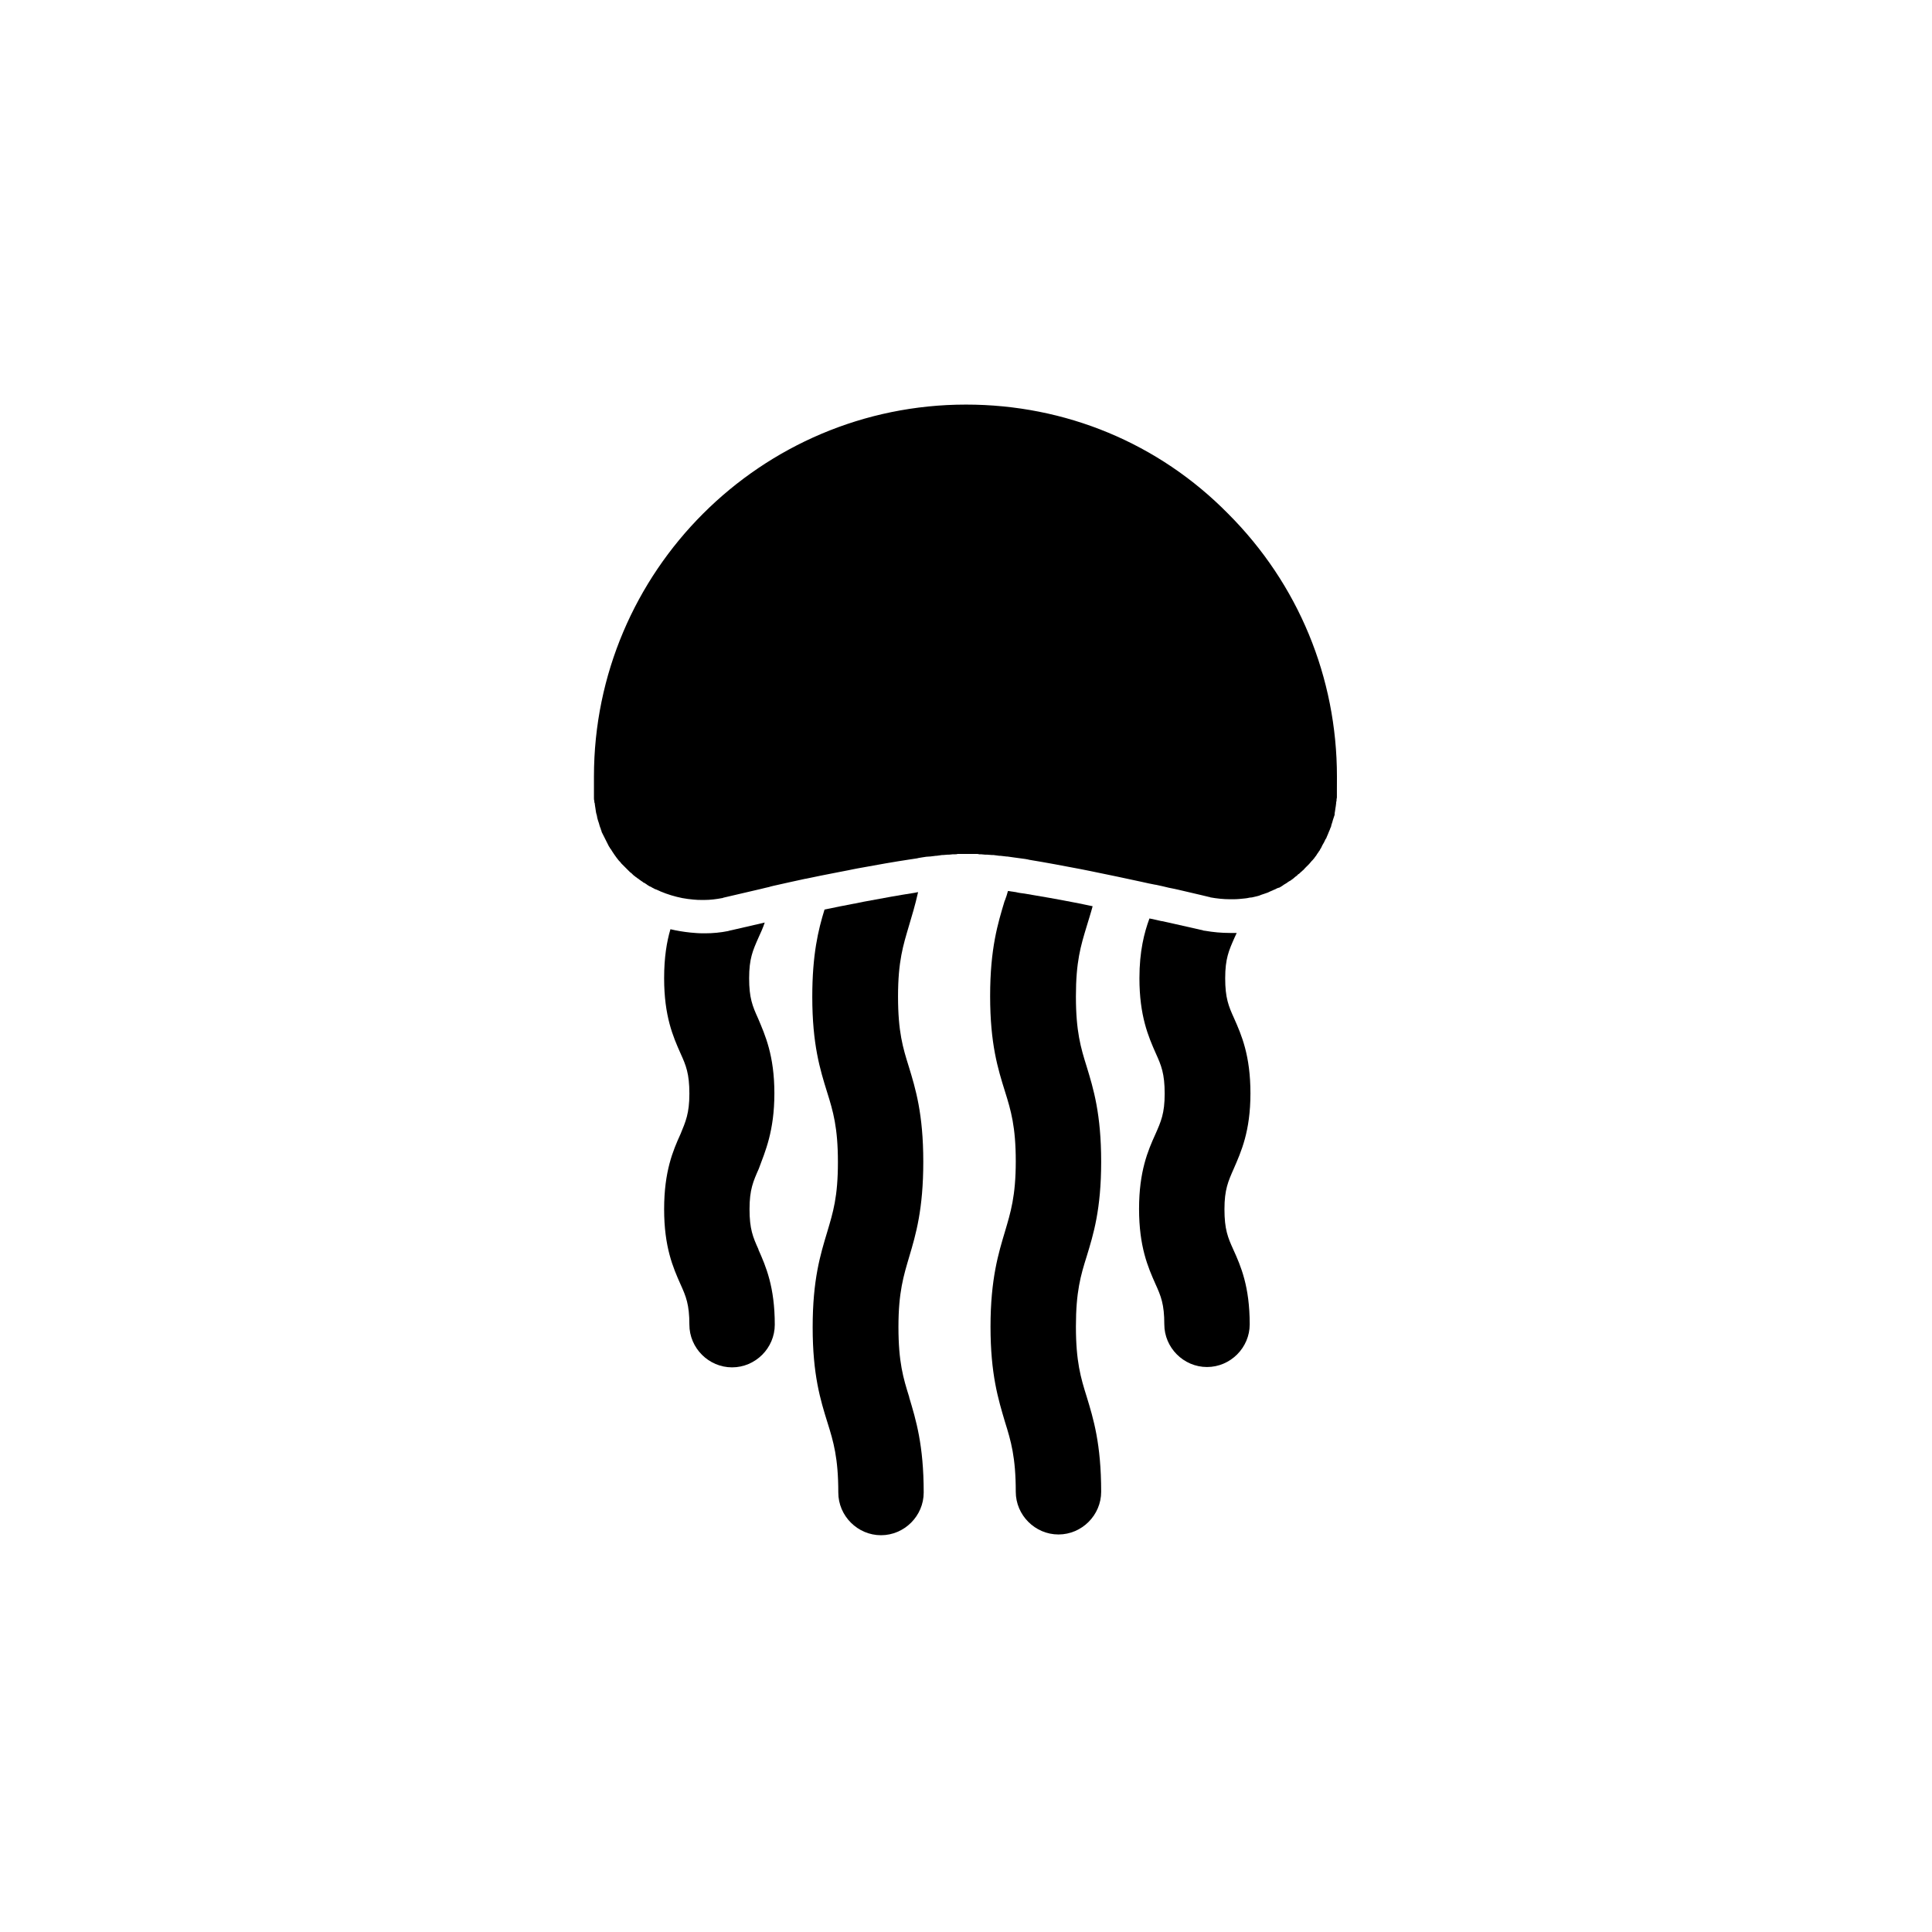 <?xml version="1.0" encoding="UTF-8"?>
<!-- Uploaded to: ICON Repo, www.svgrepo.com, Generator: ICON Repo Mixer Tools -->
<svg fill="#000000" width="800px" height="800px" version="1.1" viewBox="144 144 512 512" xmlns="http://www.w3.org/2000/svg">
 <g>
  <path d="m349.22 433.75c0-10.035-2.461-15.449-4.328-19.875-1.477-3.246-2.363-5.41-2.363-10.629 0-5.215 0.984-7.379 2.461-10.727 0.59-1.277 1.18-2.559 1.672-4.035-5.117 1.18-8.562 1.969-8.953 2.066h-0.098c-0.195 0.098-0.492 0.098-0.688 0.195-1.969 0.395-4.035 0.59-6.004 0.59h-0.688c-1.082 0-2.164-0.098-3.246-0.195-1.871-0.195-3.641-0.492-5.312-0.887-0.984 3.344-1.672 7.477-1.672 12.988 0 10.035 2.363 15.449 4.328 19.875 1.477 3.246 2.363 5.41 2.363 10.727 0 5.215-0.984 7.379-2.363 10.727-1.969 4.328-4.328 9.84-4.328 19.875 0 10.035 2.363 15.449 4.328 19.875 1.477 3.246 2.363 5.41 2.363 10.727 0 6.199 5.117 11.316 11.316 11.316s11.316-5.117 11.316-11.316c0-10.035-2.363-15.449-4.328-19.875v-0.098c-1.477-3.246-2.363-5.41-2.363-10.629 0-5.215 0.984-7.379 2.461-10.727 1.668-4.519 4.125-9.934 4.125-19.969z"/>
  <path d="m388.68 451.86c0-12.695-2.066-19.387-3.836-25.191-1.574-5.019-2.856-9.25-2.856-18.598s1.379-13.578 2.856-18.598c0.789-2.656 1.672-5.512 2.461-9.055-0.297 0.098-0.688 0.098-0.984 0.195-3.836 0.59-8.266 1.379-13.48 2.363-0.789 0.195-1.574 0.297-2.363 0.492h-0.098c-2.559 0.492-5.117 0.984-7.871 1.574-1.672 5.41-3.246 11.906-3.246 23.125 0 12.594 2.066 19.285 3.938 25.289 1.574 5.019 2.856 9.348 2.856 18.5 0 9.25-1.277 13.285-2.856 18.598-1.77 5.902-3.836 12.496-3.836 25.191 0 12.594 2.066 19.285 3.938 25.289 1.574 5.019 2.856 9.348 2.856 18.5 0 6.199 5.117 11.316 11.316 11.316 6.199 0 11.316-5.117 11.316-11.316 0-12.594-2.066-19.285-3.836-25.191v-0.098c-1.574-5.019-2.856-9.25-2.856-18.598 0-9.25 1.379-13.578 2.856-18.598 1.758-5.906 3.727-12.598 3.727-25.191z"/>
  <path d="m400 251.22c-54.316 0-98.598 44.184-98.598 98.598v3.836 1.379 0.395c0 0.297 0 0.59 0.098 0.887 0 0.195 0 0.395 0.098 0.492 0 0.297 0.098 0.492 0.098 0.789 0 0.195 0.098 0.395 0.098 0.59 0 0.195 0.098 0.492 0.098 0.688 0 0.195 0.098 0.395 0.098 0.59 0.098 0.195 0.098 0.492 0.195 0.688 0 0.195 0.098 0.395 0.098 0.59 0.098 0.195 0.098 0.492 0.195 0.688 0.098 0.195 0.098 0.395 0.195 0.59s0.098 0.395 0.195 0.688c0.098 0.195 0.098 0.395 0.195 0.59 0.098 0.195 0.195 0.395 0.195 0.59 0.098 0.195 0.195 0.395 0.195 0.59 0.098 0.195 0.195 0.395 0.297 0.59 0.098 0.195 0.195 0.395 0.297 0.59 0.098 0.195 0.195 0.395 0.297 0.59 0.098 0.195 0.195 0.395 0.297 0.59 0.098 0.195 0.195 0.395 0.297 0.59 0.098 0.195 0.195 0.395 0.297 0.59 0.098 0.195 0.195 0.395 0.297 0.492 0.098 0.195 0.195 0.395 0.395 0.59 0.098 0.195 0.195 0.297 0.297 0.492 0.098 0.195 0.297 0.395 0.395 0.59 0.098 0.098 0.098 0.195 0.195 0.297 0.395 0.59 0.789 1.082 1.18 1.574l0.098 0.098c0.195 0.195 0.395 0.395 0.59 0.688 0.098 0.098 0.195 0.195 0.297 0.297l0.59 0.59c0.098 0.098 0.195 0.195 0.297 0.297l0.59 0.59c0.098 0.098 0.195 0.195 0.297 0.297 0.195 0.195 0.395 0.395 0.59 0.492 0.098 0.098 0.195 0.195 0.297 0.297 0.195 0.195 0.395 0.395 0.59 0.492 0.098 0.098 0.195 0.195 0.395 0.297 0.195 0.195 0.395 0.297 0.688 0.492 0.098 0.098 0.195 0.195 0.395 0.297 0.195 0.195 0.492 0.297 0.688 0.492 0.098 0.098 0.195 0.195 0.395 0.195 0.195 0.195 0.492 0.297 0.688 0.492 0.098 0.098 0.195 0.098 0.297 0.195 0.297 0.195 0.492 0.297 0.789 0.395 0.098 0.098 0.195 0.098 0.297 0.195 0.297 0.098 0.492 0.297 0.789 0.395 0.098 0 0.195 0.098 0.297 0.098 0.297 0.098 0.59 0.297 0.887 0.395 0.098 0 0.098 0.098 0.195 0.098 1.871 0.789 3.836 1.379 5.805 1.77 0.984 0.195 1.969 0.297 2.953 0.395 0.789 0.098 1.574 0.098 2.363 0.098h0.59c1.477 0 3.051-0.195 4.625-0.492 0.098 0 0.195 0 0.297-0.098 0 0 4.133-0.984 10.137-2.363 0.688-0.195 1.277-0.297 2.066-0.492l0.297-0.098c0.297-0.098 0.492-0.098 0.789-0.195 2.953-0.688 5.805-1.277 8.461-1.871h0.098c2.656-0.59 5.312-1.082 7.773-1.574 1.18-0.195 2.363-0.492 3.543-0.688 0.789-0.195 1.574-0.297 2.461-0.492 5.312-0.984 9.84-1.77 13.777-2.363 0.688-0.098 1.277-0.195 1.969-0.297l0.395-0.098c0.395-0.098 0.789-0.098 1.18-0.195 0.59-0.098 1.18-0.195 1.77-0.195h0.098c0.59-0.098 1.082-0.098 1.574-0.195h0.195c0.492-0.098 0.984-0.098 1.379-0.195h0.297c0.395 0 0.789-0.098 1.18-0.098h0.395c0.395 0 0.688-0.098 0.984-0.098h0.492c0.297 0 0.59 0 0.789-0.098h0.688 0.59 1.082 1.18 0.59 0.789c0.297 0 0.59 0 0.789 0.098h0.59c0.297 0 0.688 0.098 1.082 0.098h0.492c0.395 0 0.789 0.098 1.277 0.098h0.395c0.492 0.098 0.984 0.098 1.477 0.195h0.297c0.59 0.098 1.082 0.098 1.672 0.195h0.195c1.18 0.195 2.262 0.297 3.543 0.492 0.789 0.098 1.574 0.195 2.363 0.395 4.231 0.688 8.953 1.574 13.578 2.461l2.461 0.492c4.82 0.984 9.543 1.969 13.578 2.856 1.379 0.297 2.559 0.59 3.738 0.789h0.098c1.277 0.297 2.363 0.492 3.445 0.789 0.492 0.098 0.984 0.195 1.477 0.297l0.887 0.195c5.117 1.18 8.363 1.969 8.363 1.969 0.098 0 0.195 0 0.297 0.098 1.672 0.297 3.445 0.492 5.117 0.492h0.984c0.984 0 1.969-0.098 2.856-0.195 0.297 0 0.59-0.098 0.789-0.098 0.395-0.098 0.887-0.195 1.277-0.195 0.395-0.098 0.887-0.195 1.277-0.297 0.395-0.098 0.789-0.195 1.18-0.395 0.395-0.098 0.789-0.297 1.18-0.395 0.395-0.098 0.789-0.297 1.18-0.492 0.395-0.195 0.789-0.297 1.082-0.492h0.098c0.395-0.195 0.688-0.395 1.082-0.492h0.098c0.395-0.195 0.688-0.395 0.984-0.59 0 0 0.098 0 0.098-0.098 0.297-0.195 0.688-0.395 0.984-0.59 0 0 0.098 0 0.098-0.098 0.297-0.195 0.59-0.395 0.984-0.59l0.098-0.098c0.297-0.195 0.59-0.395 0.887-0.688 0 0 0.098-0.098 0.098-0.098 0.297-0.195 0.59-0.395 0.789-0.688 0.098 0 0.098-0.098 0.195-0.098 0.297-0.195 0.492-0.492 0.789-0.688 0.098-0.098 0.098-0.098 0.195-0.195 0.297-0.195 0.492-0.492 0.688-0.688 0.098-0.098 0.098-0.098 0.195-0.195 0.195-0.195 0.492-0.492 0.688-0.688 0.098-0.098 0.098-0.098 0.195-0.195 0.195-0.195 0.395-0.492 0.59-0.688 0.098-0.098 0.098-0.195 0.195-0.195 0.195-0.195 0.395-0.492 0.59-0.688 0.098-0.098 0.098-0.195 0.195-0.297 0.195-0.195 0.395-0.492 0.492-0.688 0.098-0.098 0.098-0.195 0.195-0.297 0.195-0.195 0.297-0.492 0.492-0.688 0.098-0.098 0.098-0.195 0.195-0.395 0.195-0.195 0.297-0.492 0.395-0.688 0.098-0.098 0.098-0.297 0.195-0.395 0.098-0.195 0.297-0.492 0.395-0.688 0.098-0.098 0.098-0.297 0.195-0.395 0.098-0.195 0.195-0.492 0.395-0.688 0.098-0.195 0.098-0.297 0.195-0.492 0.098-0.195 0.195-0.492 0.297-0.688 0.098-0.195 0.098-0.297 0.195-0.492 0.098-0.195 0.195-0.492 0.297-0.688 0.098-0.195 0.098-0.395 0.195-0.492 0.098-0.195 0.195-0.492 0.195-0.688 0.098-0.195 0.098-0.395 0.195-0.59 0.098-0.195 0.098-0.395 0.195-0.688 0.098-0.195 0.098-0.395 0.195-0.59 0.098-0.195 0.098-0.395 0.195-0.59 0.098-0.195 0.098-0.395 0.098-0.688 0-0.195 0.098-0.395 0.098-0.59 0-0.195 0.098-0.492 0.098-0.688 0-0.195 0.098-0.395 0.098-0.59 0-0.297 0.098-0.492 0.098-0.789 0-0.195 0-0.395 0.098-0.59 0-0.297 0-0.59 0.098-0.887v-0.492-1.277l0.012-3.777c0-26.273-10.234-51.07-28.832-69.668-18.402-18.695-43.098-28.926-69.469-28.926z"/>
  <path d="m475.38 433.75c0-10.035-2.363-15.449-4.328-19.875-1.477-3.246-2.363-5.41-2.363-10.629 0-5.215 0.984-7.379 2.461-10.727 0.195-0.395 0.395-0.887 0.59-1.277h-0.492-1.277c-2.262 0-4.43-0.195-6.691-0.59-0.297 0-0.492-0.098-0.789-0.195h-0.098c-0.789-0.195-3.938-0.887-8.266-1.871l-0.887-0.195c-0.395-0.098-0.887-0.195-1.379-0.297h-0.098c-0.984-0.195-1.969-0.492-3.148-0.688-1.379 3.738-2.656 8.66-2.656 15.844 0 9.938 2.363 15.449 4.328 19.875 1.477 3.246 2.363 5.41 2.363 10.727 0 5.215-0.984 7.379-2.461 10.727-1.969 4.328-4.328 9.84-4.328 19.777 0 10.035 2.363 15.449 4.328 19.875 1.477 3.246 2.363 5.41 2.363 10.727 0 6.199 5.117 11.316 11.316 11.316s11.316-5.117 11.316-11.316c0-10.035-2.363-15.449-4.328-19.777l-1.77 0.789 1.77-0.789c-1.477-3.246-2.363-5.41-2.363-10.727 0-5.215 0.984-7.379 2.461-10.727 1.965-4.527 4.426-9.941 4.426-19.977z"/>
  <path d="m435.82 451.86c0-12.695-2.066-19.387-3.836-25.191-1.574-5.019-2.856-9.348-2.856-18.598s1.277-13.383 2.856-18.598c0.492-1.672 1.082-3.445 1.574-5.312-0.789-0.195-1.574-0.297-2.363-0.492l-2.461-0.492c-4.527-0.887-9.055-1.672-13.188-2.363-0.789-0.098-1.574-0.195-2.363-0.395-0.688-0.098-1.379-0.195-2.066-0.297-0.195 0.789-0.492 1.672-0.789 2.461l-0.098 0.195c-1.77 5.902-3.836 12.496-3.836 25.191 0 12.695 2.066 19.285 3.938 25.289 1.574 5.019 2.856 9.348 2.856 18.5 0 9.25-1.379 13.578-2.856 18.598-1.672 5.609-3.836 12.496-3.836 25.191 0 12.695 2.066 19.285 3.836 25.289 1.574 5.019 2.856 9.348 2.856 18.5 0 6.199 5.117 11.316 11.316 11.316s11.316-5.117 11.316-11.316c0-12.695-2.066-19.387-3.836-25.191-1.574-5.019-2.856-9.348-2.856-18.598s1.277-13.578 2.856-18.598c1.77-5.805 3.836-12.395 3.836-25.09z"/>
 </g>
</svg>